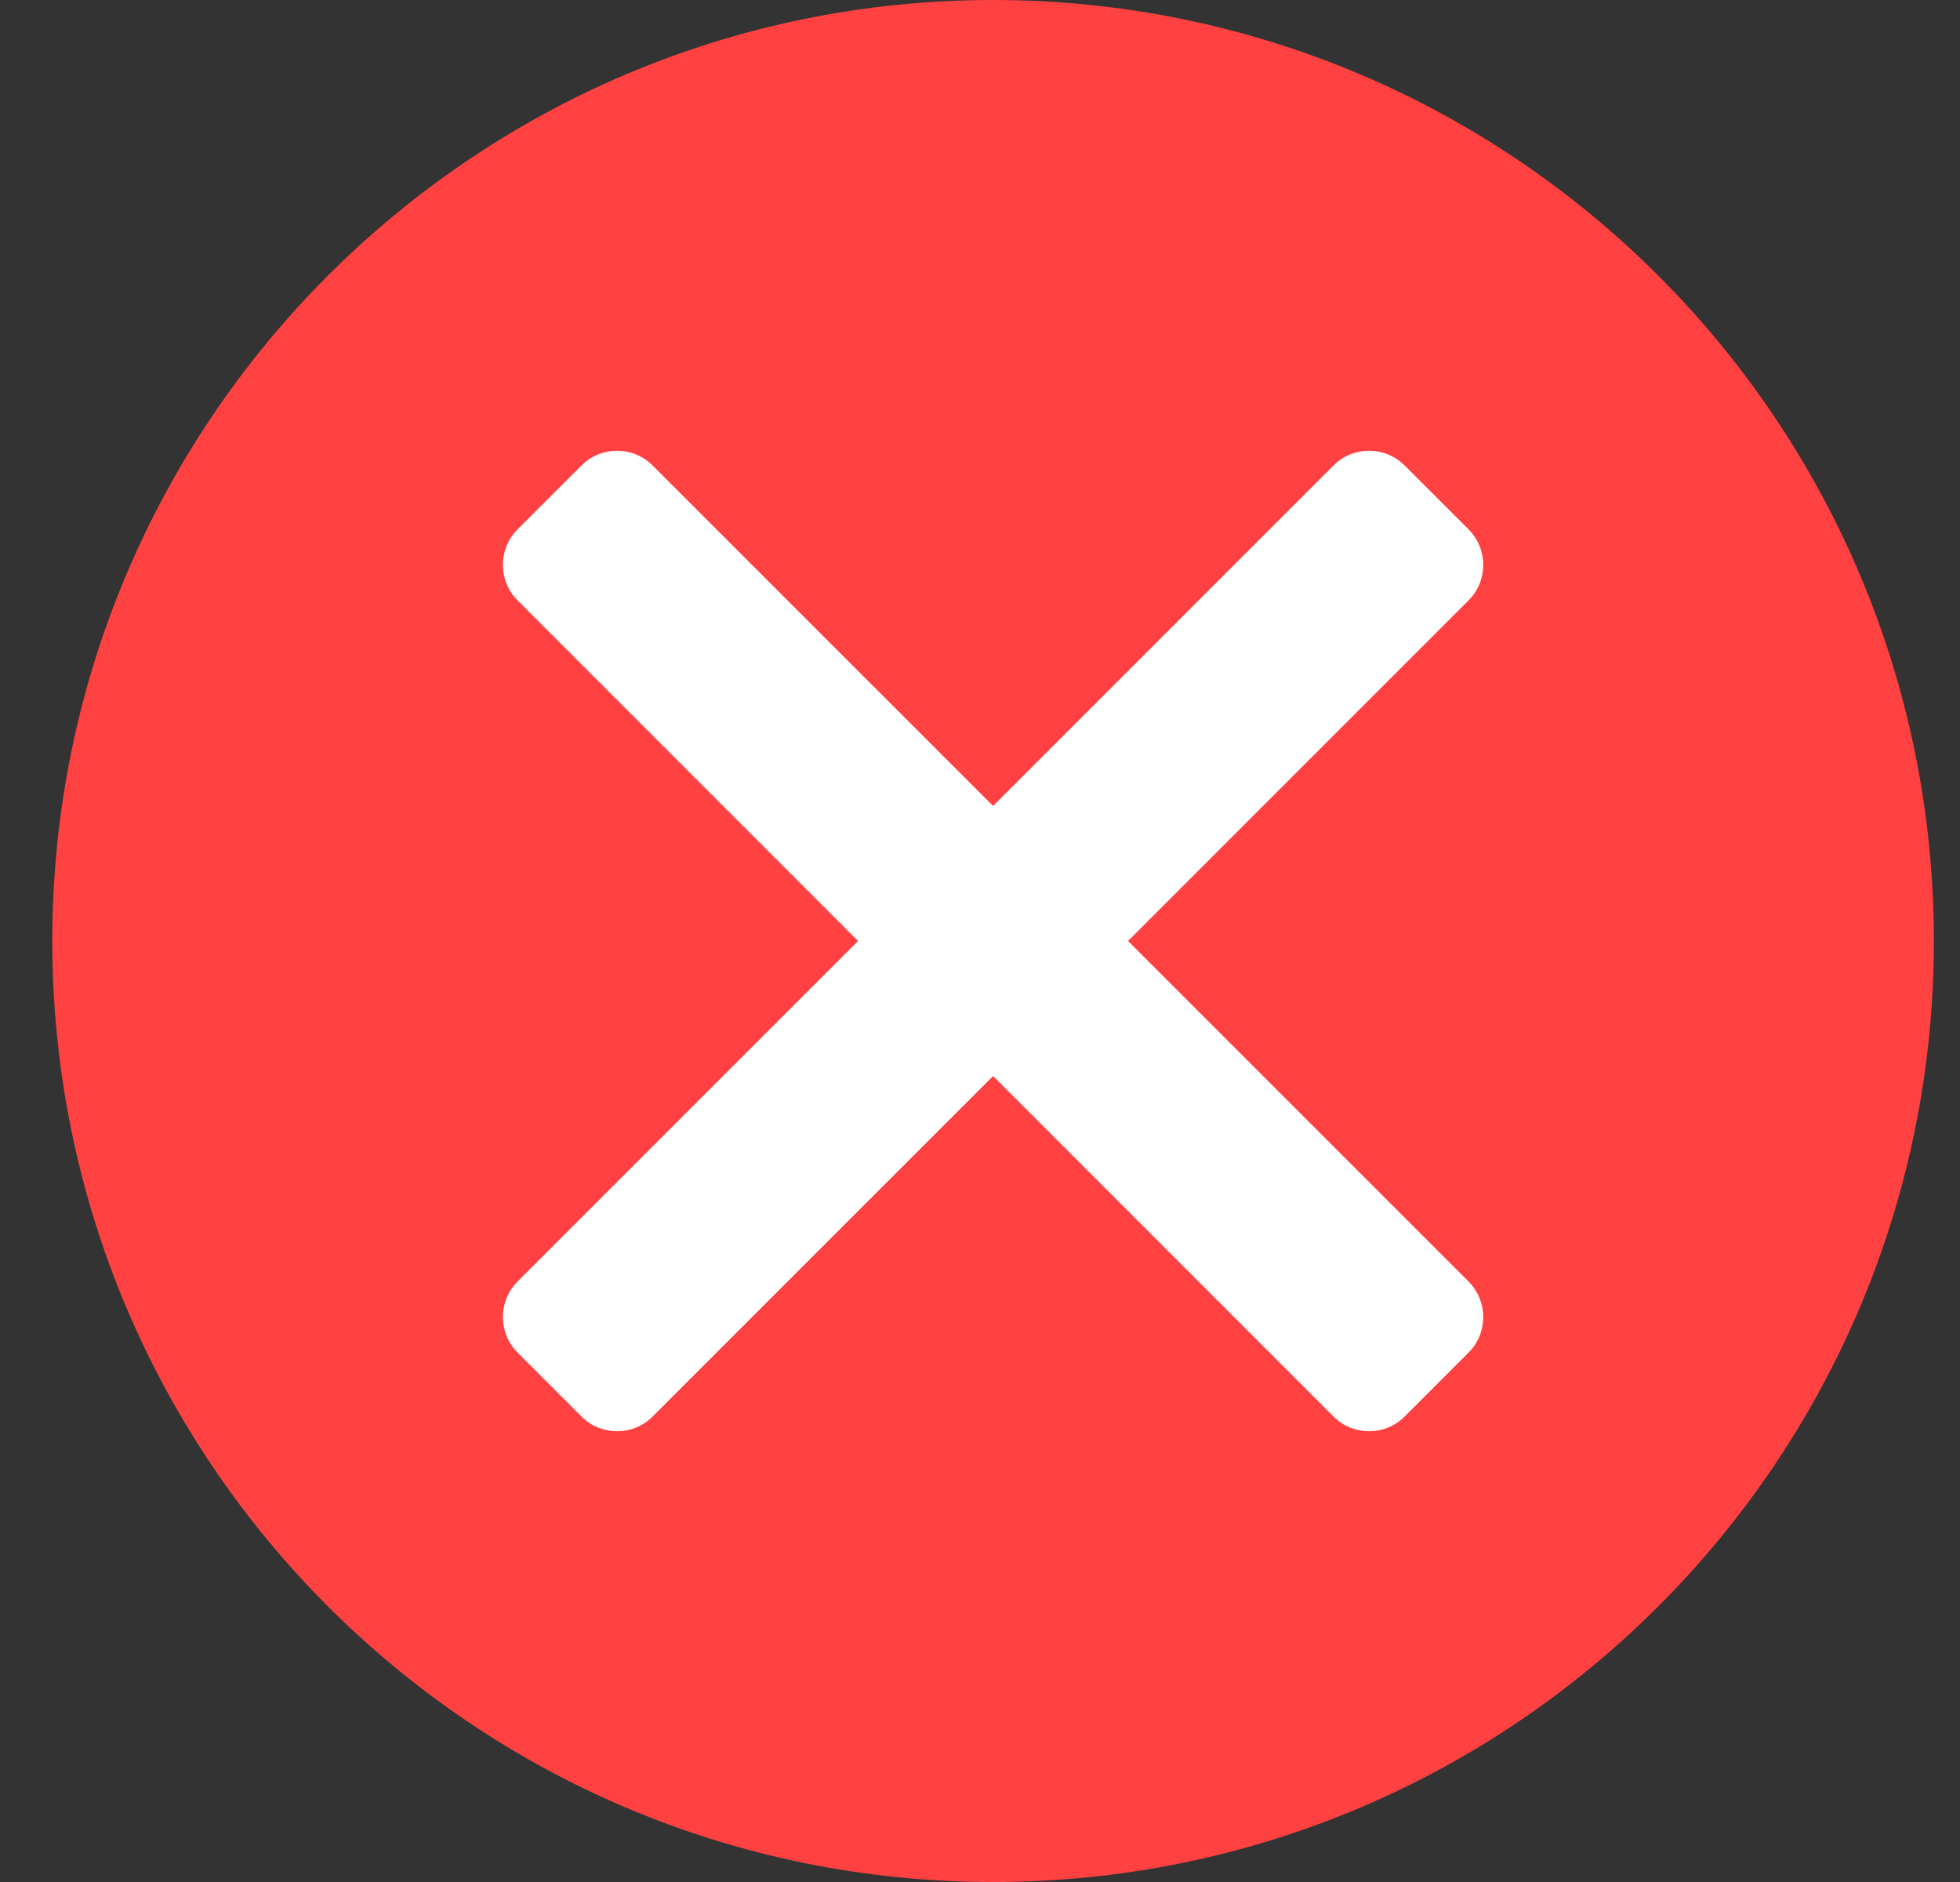 <svg width="25" height="24" viewBox="0 0 25 24" fill="none" xmlns="http://www.w3.org/2000/svg">
<rect x="0" y="0" width="25" height="24" fill="#333333" stroke="none"/>
<circle cx="12.667" cy="12" r="9.75" fill="white"/>
<path fill-rule="evenodd" clip-rule="evenodd" d="M12.667 0C19.293 0 24.667 5.374 24.667 12C24.667 18.626 19.293 24 12.667 24C6.04 24 0.667 18.626 0.667 12C0.667 5.374 6.04 0 12.667 0ZM6.601 16.343L10.945 12L6.601 7.656C6.352 7.407 6.352 7.001 6.601 6.751L7.418 5.935C7.667 5.686 8.074 5.686 8.323 5.935L12.667 10.278L17.01 5.935C17.259 5.686 17.666 5.686 17.915 5.935L18.732 6.751C18.981 7.001 18.981 7.407 18.732 7.656L14.388 12L18.732 16.343C18.981 16.593 18.981 16.999 18.732 17.248L17.915 18.065C17.666 18.314 17.259 18.314 17.01 18.065L12.667 13.722L8.323 18.065C8.074 18.314 7.667 18.314 7.418 18.065L6.601 17.248C6.352 16.999 6.352 16.593 6.601 16.343Z" fill="#FF4141"/>
</svg>
